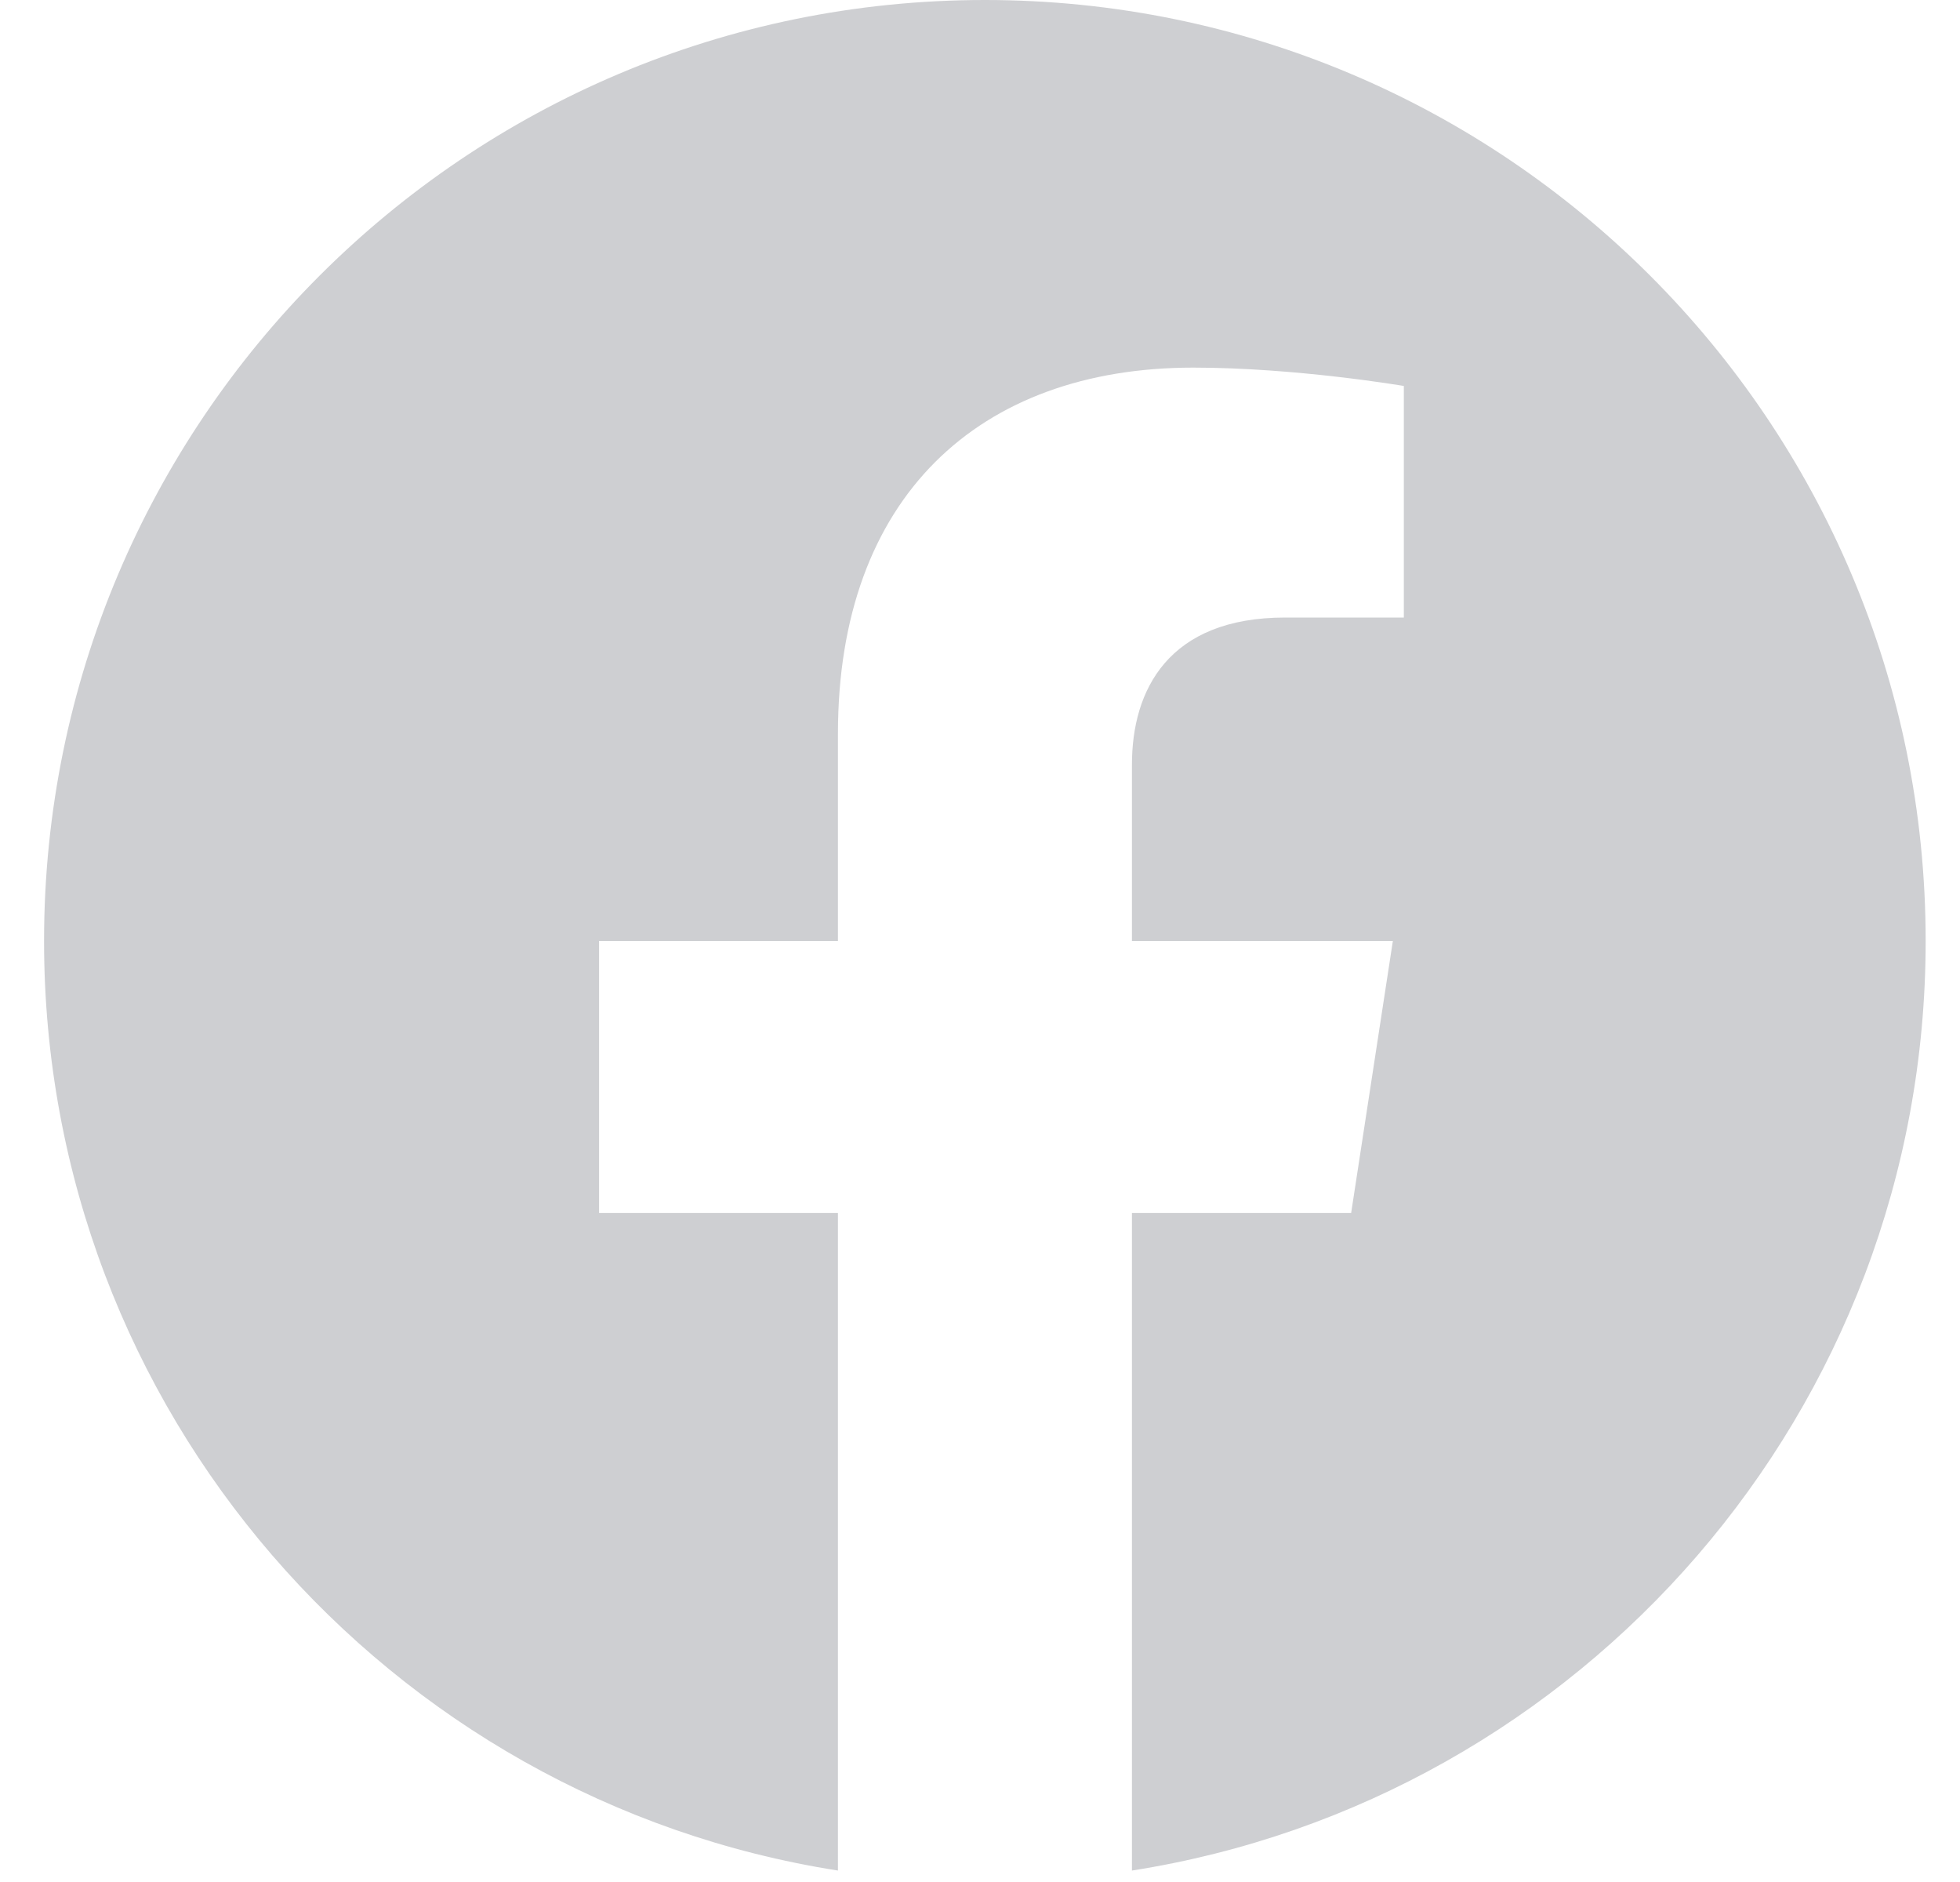 <svg width="25" height="24" viewBox="0 0 25 24" fill="none" xmlns="http://www.w3.org/2000/svg">
<g clip-path="url(#clip0_575_15306)">
<path d="M24.562 12C24.562 5.373 19.19 0 12.562 0C5.935 0 0.562 5.373 0.562 12C0.562 17.989 4.951 22.954 10.688 23.854V15.469H7.641V12H10.688V9.356C10.688 6.349 12.479 4.688 15.22 4.688C16.533 4.688 17.906 4.922 17.906 4.922V7.875H16.393C14.902 7.875 14.438 8.8 14.438 9.75V12H17.766L17.234 15.469H14.438V23.854C20.174 22.954 24.562 17.989 24.562 12Z" fill="#CECFD2"/>
</g>
<defs>
<clipPath id="clip0_575_15306">
<rect width="24" height="24" fill="white" transform="translate(0.562)"/>
</clipPath>
</defs>
</svg>
